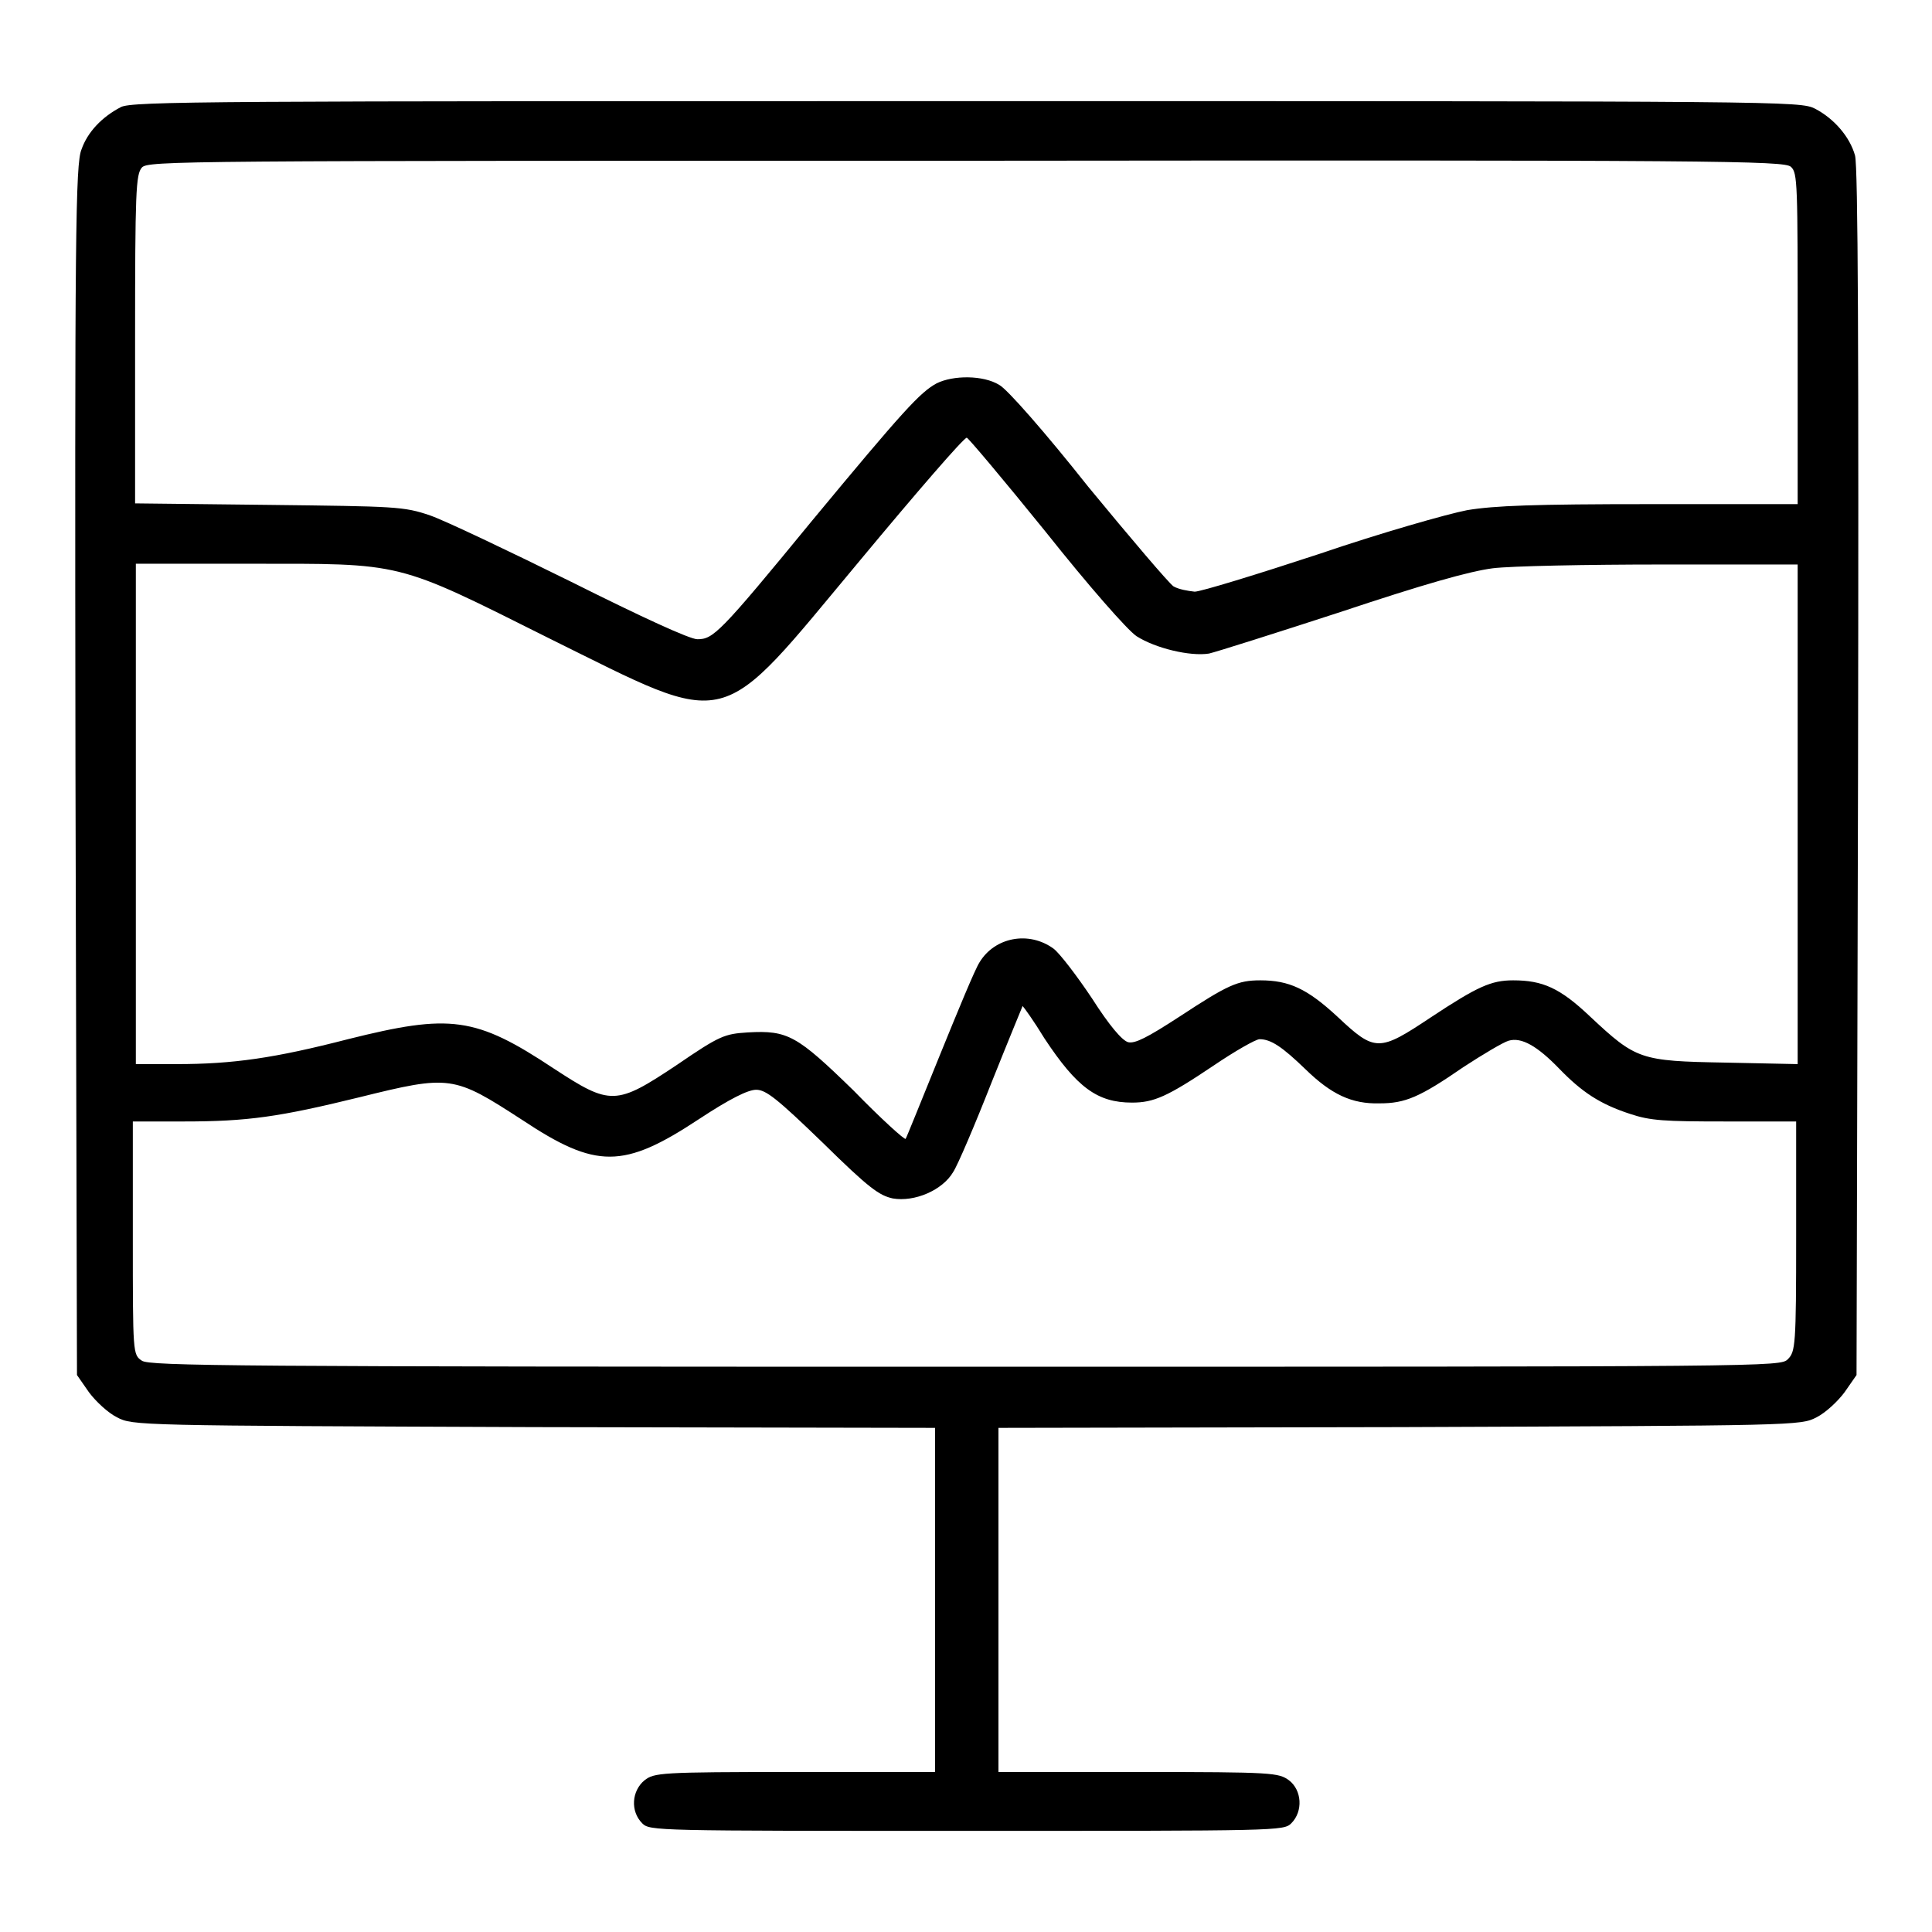 <?xml version="1.0" encoding="utf-8"?>
<!-- Svg Vector Icons : http://www.onlinewebfonts.com/icon -->
<!DOCTYPE svg PUBLIC "-//W3C//DTD SVG 1.1//EN" "http://www.w3.org/Graphics/SVG/1.1/DTD/svg11.dtd">
<svg version="1.1" xmlns="http://www.w3.org/2000/svg" xmlns:xlink="http://www.w3.org/1999/xlink" x="0px" y="0px" viewBox="0 0 256 256" enable-background="new 0 0 256 256" xml:space="preserve">
<g><g><g><path fill="#000000" d="M16,14.2c-2.5,1.3-4.4,3.3-5.2,5.6C10,21.7,9.9,31,10,102.1l0.2,80.1l1.6,2.3c0.9,1.2,2.5,2.7,3.7,3.3c2.1,1.1,2.5,1.1,55.3,1.3l53.1,0.1V212v22.8h-18.6c-17.9,0-18.6,0.1-19.9,1.1c-1.7,1.4-1.9,4.1-0.3,5.7c1,1,1.7,1,43,1s42,0,43-1c1.6-1.6,1.4-4.4-0.3-5.7c-1.4-1-2-1.1-19.9-1.1h-18.6V212v-22.8l53.2-0.1c52.7-0.2,53.1-0.2,55.2-1.3c1.2-0.6,2.8-2.1,3.7-3.3l1.6-2.3l0.2-79.8c0.1-55.7,0-80.4-0.4-81.8c-0.7-2.5-2.8-4.9-5.3-6.2c-2-1-3.8-1-112.3-1C28.4,13.4,17.4,13.4,16,14.2z M237.3,22.1c0.9,0.8,0.9,2.2,0.9,22.8v21.9h-19.6c-15.3,0-20.6,0.2-24.2,0.8c-2.6,0.5-11.4,3-19.6,5.8c-8.2,2.7-15.7,5-16.5,5c-0.9-0.1-2.1-0.3-2.8-0.7c-0.6-0.4-5.7-6.4-11.3-13.2c-5.7-7.2-10.8-13-11.8-13.5c-2.1-1.3-6.1-1.3-8.3-0.2c-2.2,1.2-4.4,3.6-16.5,18.2c-12.3,15-13.1,15.7-15.2,15.7c-1,0-7.3-2.9-16.7-7.6c-8.3-4.1-16.7-8.1-18.7-8.8c-3.5-1.2-4.6-1.2-21.4-1.4l-17.7-0.2V45c0-19.6,0.1-21.9,0.9-22.8c0.8-0.9,4.9-0.9,109.2-0.9C228,21.2,236.4,21.3,237.3,22.1z M138.5,70.4c5.8,7.3,10.9,13.1,12.1,13.9c2.5,1.6,7.1,2.7,9.6,2.3c0.9-0.2,8.8-2.7,17.4-5.5c11.1-3.7,17.1-5.4,20.2-5.8c2.4-0.3,12.5-0.5,22.4-0.5h18v33.1V141l-9.6-0.2c-11.3-0.2-11.8-0.4-17.9-6.1c-4-3.8-6.3-4.8-10.2-4.8c-2.9,0-4.7,0.8-10.9,4.9c-6.9,4.6-7.4,4.6-12.4-0.1c-4-3.7-6.4-4.8-10.2-4.8c-3,0-4.3,0.6-10.7,4.8c-4.3,2.8-5.9,3.6-6.8,3.4c-0.8-0.2-2.5-2.2-4.8-5.8c-2-3-4.3-6-5.1-6.6c-3.3-2.4-7.8-1.5-9.8,1.8c-0.6,0.9-2.9,6.5-5.3,12.4s-4.4,10.9-4.5,11c-0.1,0.2-3.3-2.7-6.9-6.4c-7.5-7.3-8.7-8-14-7.7c-3.1,0.2-3.7,0.4-9.4,4.3c-8.1,5.4-8.8,5.4-16.3,0.5c-10.4-6.9-13.7-7.3-27.3-3.9c-9.7,2.5-15.2,3.3-22.7,3.3h-5.4v-33.1V74.7h15c20.6,0,19.2-0.4,39.8,9.9c24.5,12.1,22,12.6,41.2-10.4c7.4-8.9,13.7-16.2,14.1-16.2C128.2,57.9,133,63.6,138.5,70.4z M138.4,137.6c4.3,6.5,7,8.5,11.6,8.5c2.9,0,4.7-0.8,10.8-4.9c2.8-1.9,5.6-3.5,6.1-3.5c1.5,0,3,1,6.1,4c3.4,3.3,6.1,4.6,9.8,4.5c3.4,0,5.3-0.8,11.1-4.8c2.6-1.7,5.3-3.3,6-3.5c1.7-0.5,3.8,0.7,6.7,3.7c3,3.1,5.4,4.7,9.4,6c2.7,0.9,4.5,1,12.6,1h9.4v15.2c0,14.5-0.1,15.3-1.1,16.3c-1,1-1.7,1-109,1c-96.9,0-108.1-0.1-109.1-0.8c-1.2-0.8-1.2-0.9-1.2-16.3v-15.4h6.8c8.4,0,12.6-0.6,23.2-3.2c12.1-3,12.5-2.9,21.6,3c9.8,6.5,13.4,6.5,23.4-0.1c4.1-2.7,6.5-3.9,7.6-3.9c1.3,0,2.8,1.2,8.8,7c6.2,6.1,7.5,7,9.3,7.4c2.9,0.5,6.6-1.1,8-3.5c0.6-0.9,2.9-6.3,5.1-11.9c2.2-5.5,4.1-10.1,4.1-10.1C135.7,133.5,137,135.3,138.4,137.6z"/></g></g></g>
</svg>